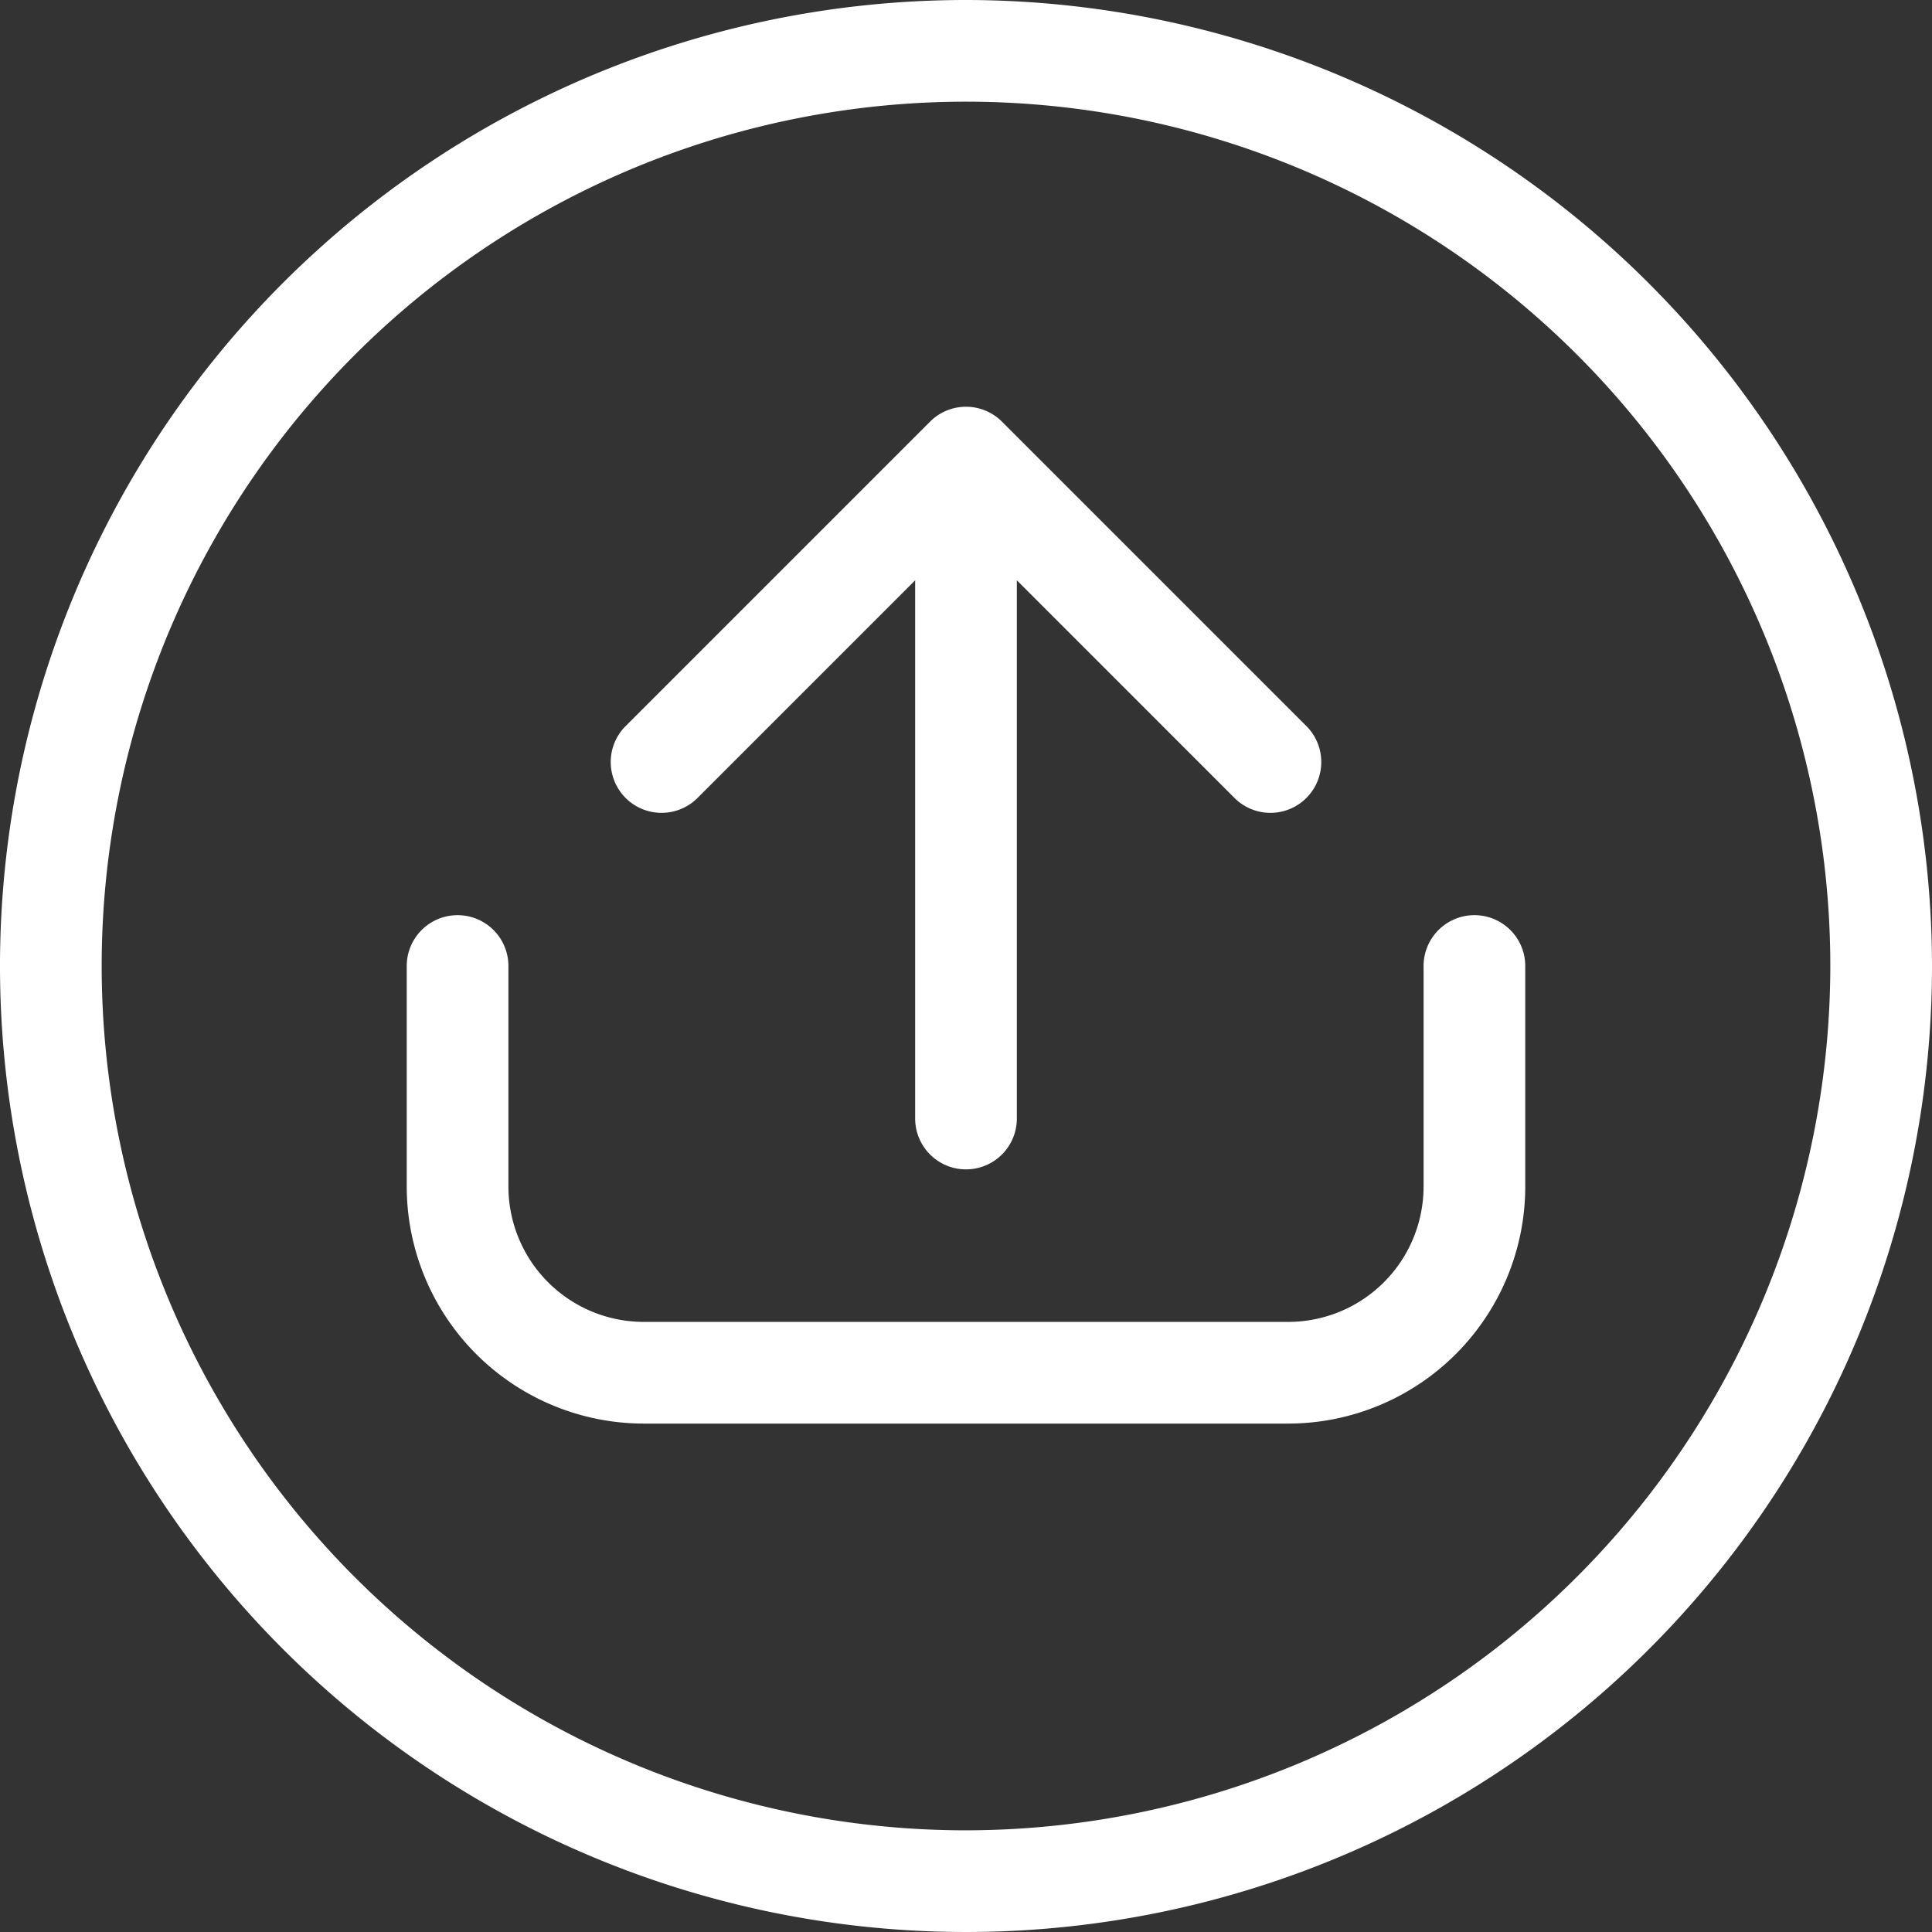 <?xml version="1.0" encoding="UTF-8" standalone="no"?><svg xmlns="http://www.w3.org/2000/svg" xmlns:xlink="http://www.w3.org/1999/xlink" data-name="Layer 2" fill="#ffffff" height="38" preserveAspectRatio="xMidYMid meet" version="1" viewBox="2.0 2.0 38.0 38.0" width="38" zoomAndPan="magnify"><rect x="2.0" y="2.0" width="38.0" height="38.0" fill="#333333" stroke="none"/><g id="change1_1"><path d="M21,2A19,19,0,1,0,40,21,19.021,19.021,0,0,0,21,2Zm0,36A17,17,0,1,1,38,21,17.019,17.019,0,0,1,21,38Z" fill="inherit"/></g><g id="change1_2"><path d="M31,20a1,1,0,0,0-1,1v4.34A2.663,2.663,0,0,1,27.34,28H14.66A2.663,2.663,0,0,1,12,25.34V21a1,1,0,0,0-2,0v4.34A4.666,4.666,0,0,0,14.66,30H27.34A4.666,4.666,0,0,0,32,25.34V21A1,1,0,0,0,31,20Z" fill="inherit"/></g><g id="change1_3"><path d="M15.707,17.707,20,13.414V24a1,1,0,0,0,2,0V13.414l4.293,4.293a1,1,0,0,0,1.414-1.414l-6-6a1,1,0,0,0-1.414,0l-6,6a1,1,0,0,0,1.414,1.414Z" fill="inherit"/></g></svg>